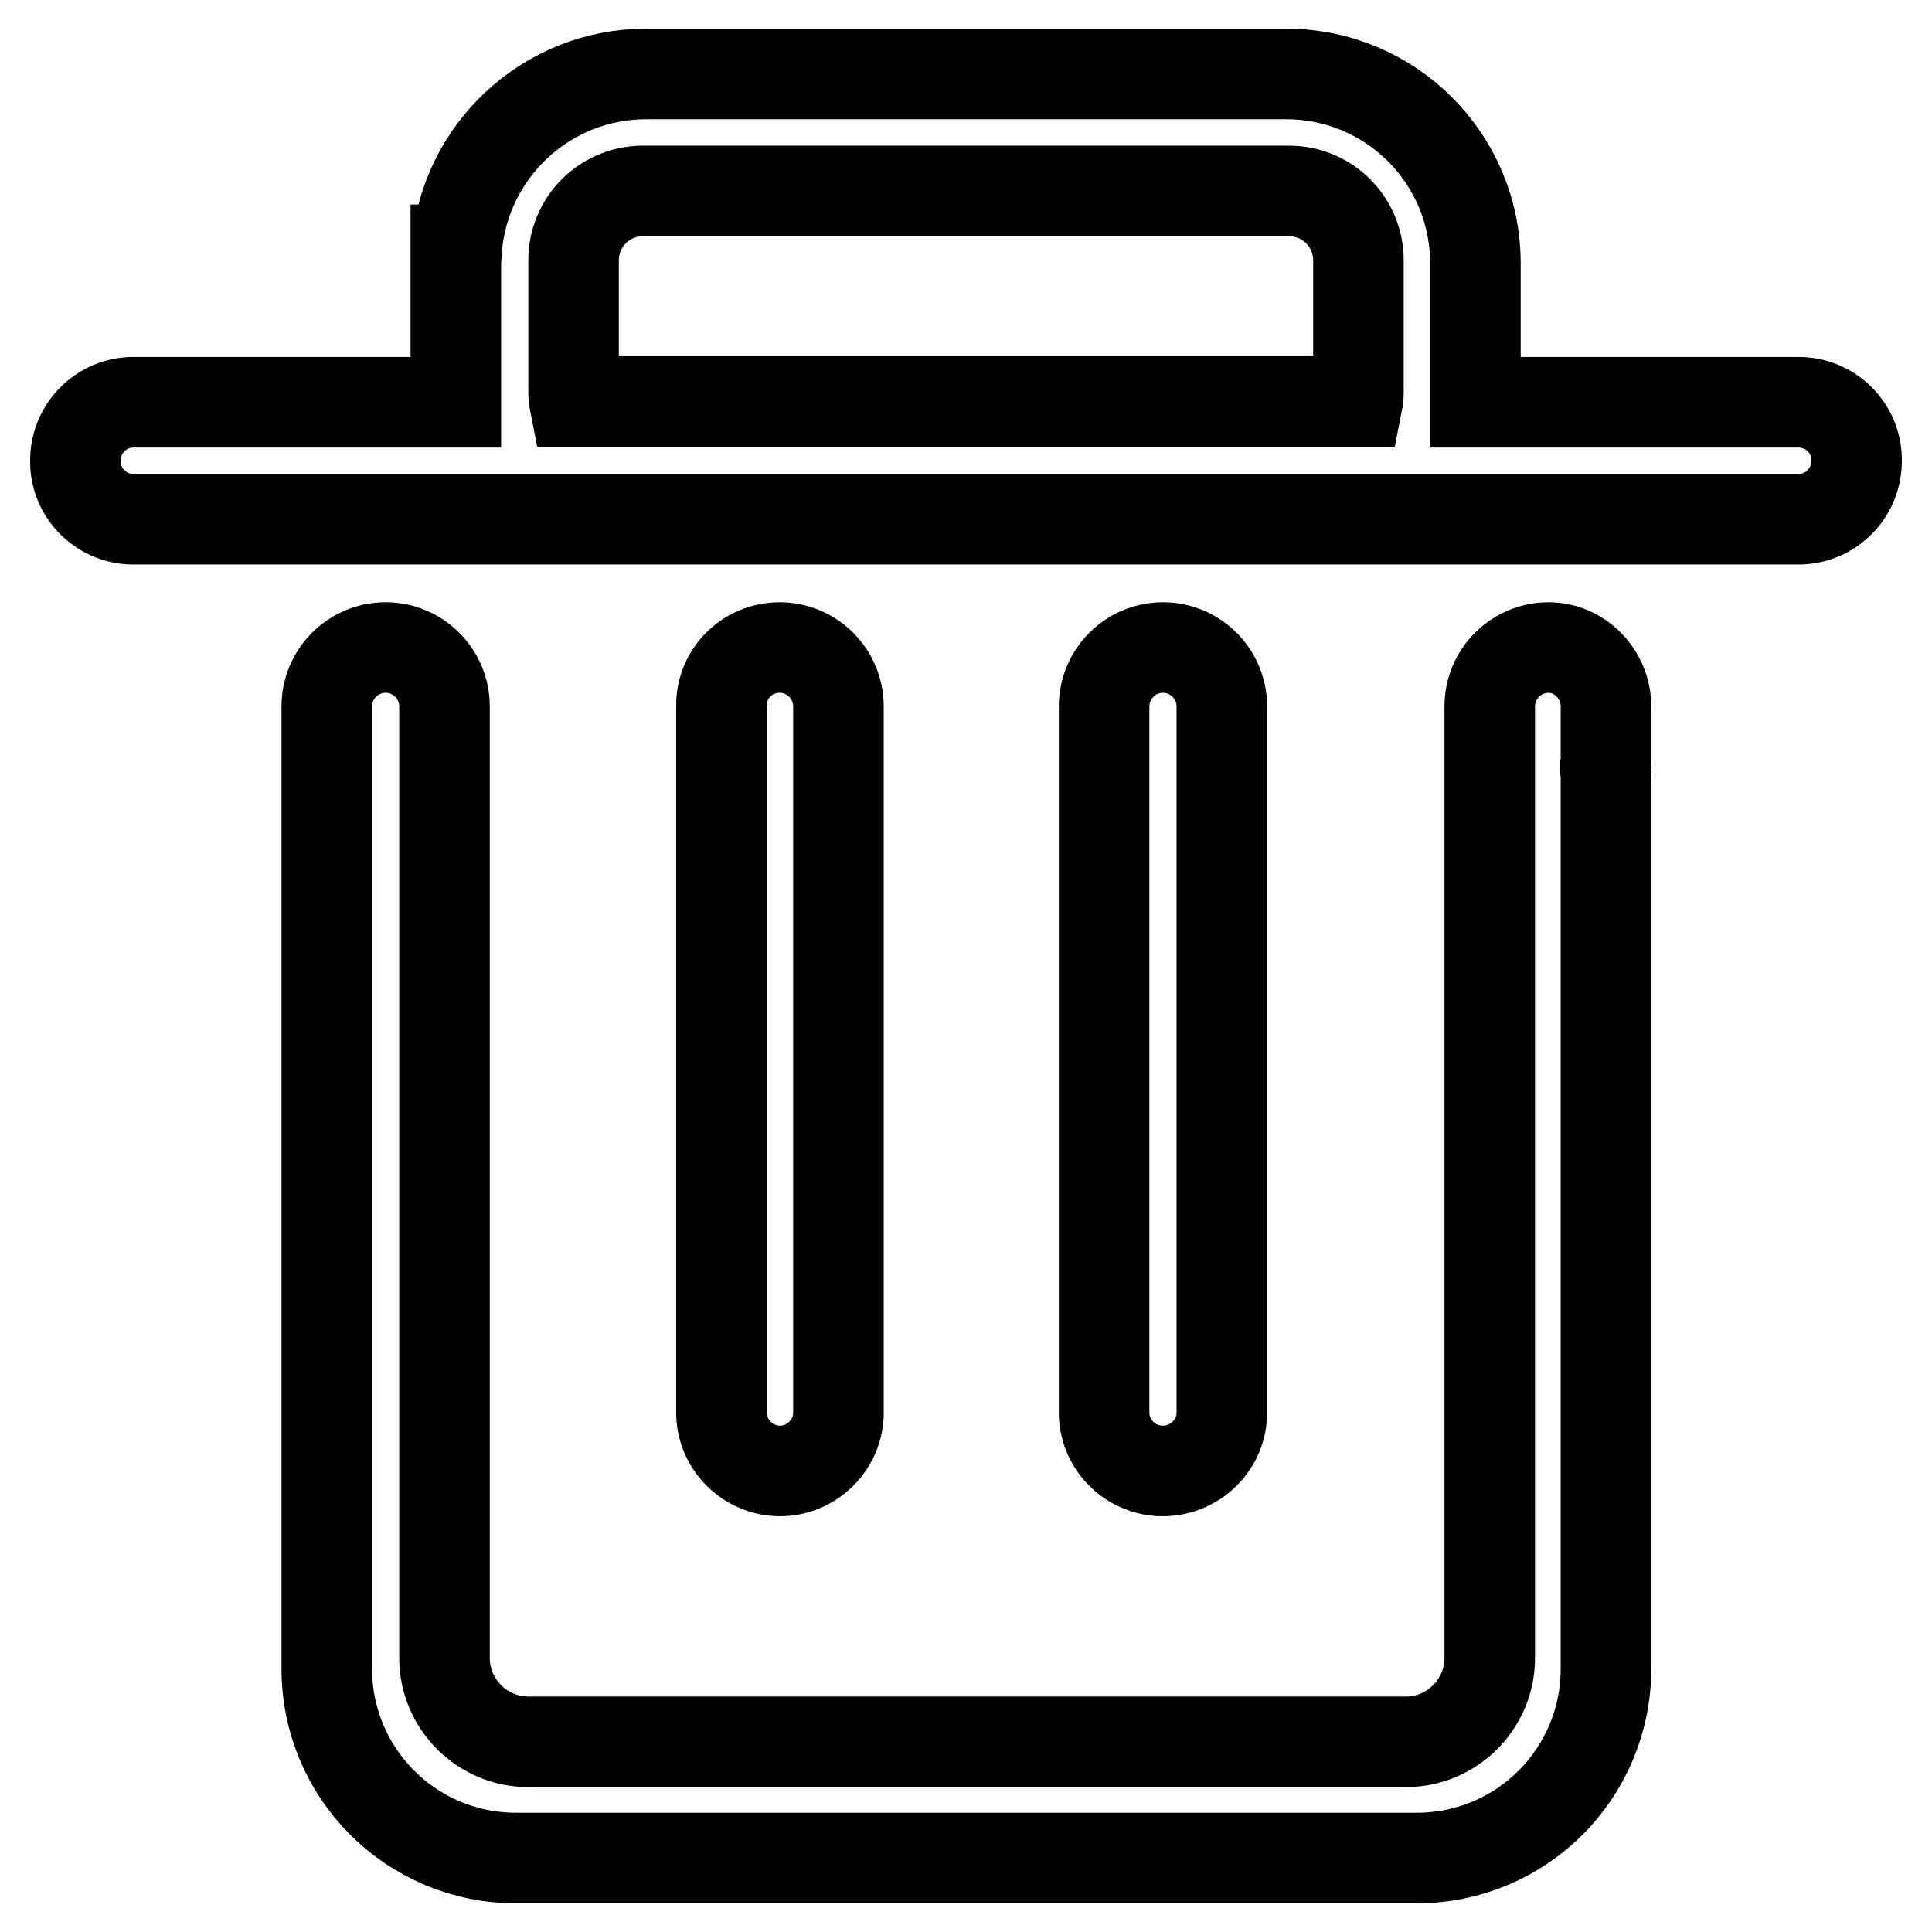 <?xml version="1.0" encoding="utf-8"?>
<!-- Svg Vector Icons : http://www.onlinewebfonts.com/icon -->
<!DOCTYPE svg PUBLIC "-//W3C//DTD SVG 1.1//EN" "http://www.w3.org/Graphics/SVG/1.1/DTD/svg11.dtd">
<svg version="1.1" xmlns="http://www.w3.org/2000/svg" xmlns:xlink="http://www.w3.org/1999/xlink" x="0px" y="0px" viewBox="0 0 256 256" enable-background="new 0 0 256 256" xml:space="preserve">
<g> <path stroke-width="12" fill-opacity="0" stroke="#000000"  d="M154.1,85.8c4.3,0,7.8,3.5,7.8,7.8v93.9c-0.2,4.3-3.9,7.6-8.2,7.4c-4-0.2-7.2-3.4-7.4-7.4V93.6 C146.3,89.3,149.8,85.8,154.1,85.8L154.1,85.8z M103.3,85.8c4.3,0,7.8,3.5,7.8,7.8v93.9c-0.2,4.3-3.9,7.6-8.1,7.4 c-4-0.2-7.2-3.4-7.4-7.4V93.6C95.5,89.3,99,85.8,103.3,85.8z M212.8,93.6v7.4c0,0.3,0,0.5-0.1,0.8c0,0.3,0.1,0.6,0.1,0.9v118.4 c0,13.9-11.2,25.1-25.1,25.1c0,0,0,0-0.1,0H68.4c-13.9,0-25.1-11.2-25.1-25.1c0,0,0,0,0-0.1V93.6c0-4.3,3.5-7.8,7.8-7.8 c4.3,0,7.8,3.5,7.8,7.8l0,0v126.1c0,6.1,5,11.1,11.1,11.1h116.3c6.1,0,11.1-5,11.1-11.1V93.6c0-4.3,3.5-7.8,7.8-7.8l0,0 C209.3,85.8,212.8,89.3,212.8,93.6z M238.5,53.3c4.3,0.1,7.7,3.7,7.5,8c-0.1,4.1-3.4,7.4-7.5,7.5h-221c-4.3-0.1-7.7-3.7-7.5-8 c0.1-4.1,3.4-7.4,7.5-7.5h42.9V33.1h0.1c1-13.1,11.9-23.3,25.1-23.3h84.8c13.9,0,25.1,11.2,25.1,25.1l0,0v18.4H238.5z M180,36v-1.5 c0-5.1-4.1-9.2-9.2-9.2H85.2c-5.1,0-9.2,4.1-9.2,9.2v17.3c0,0.5,0,0.9,0.1,1.4h103.8c0.1-0.5,0.1-0.9,0.1-1.4V36z"/></g>
</svg>